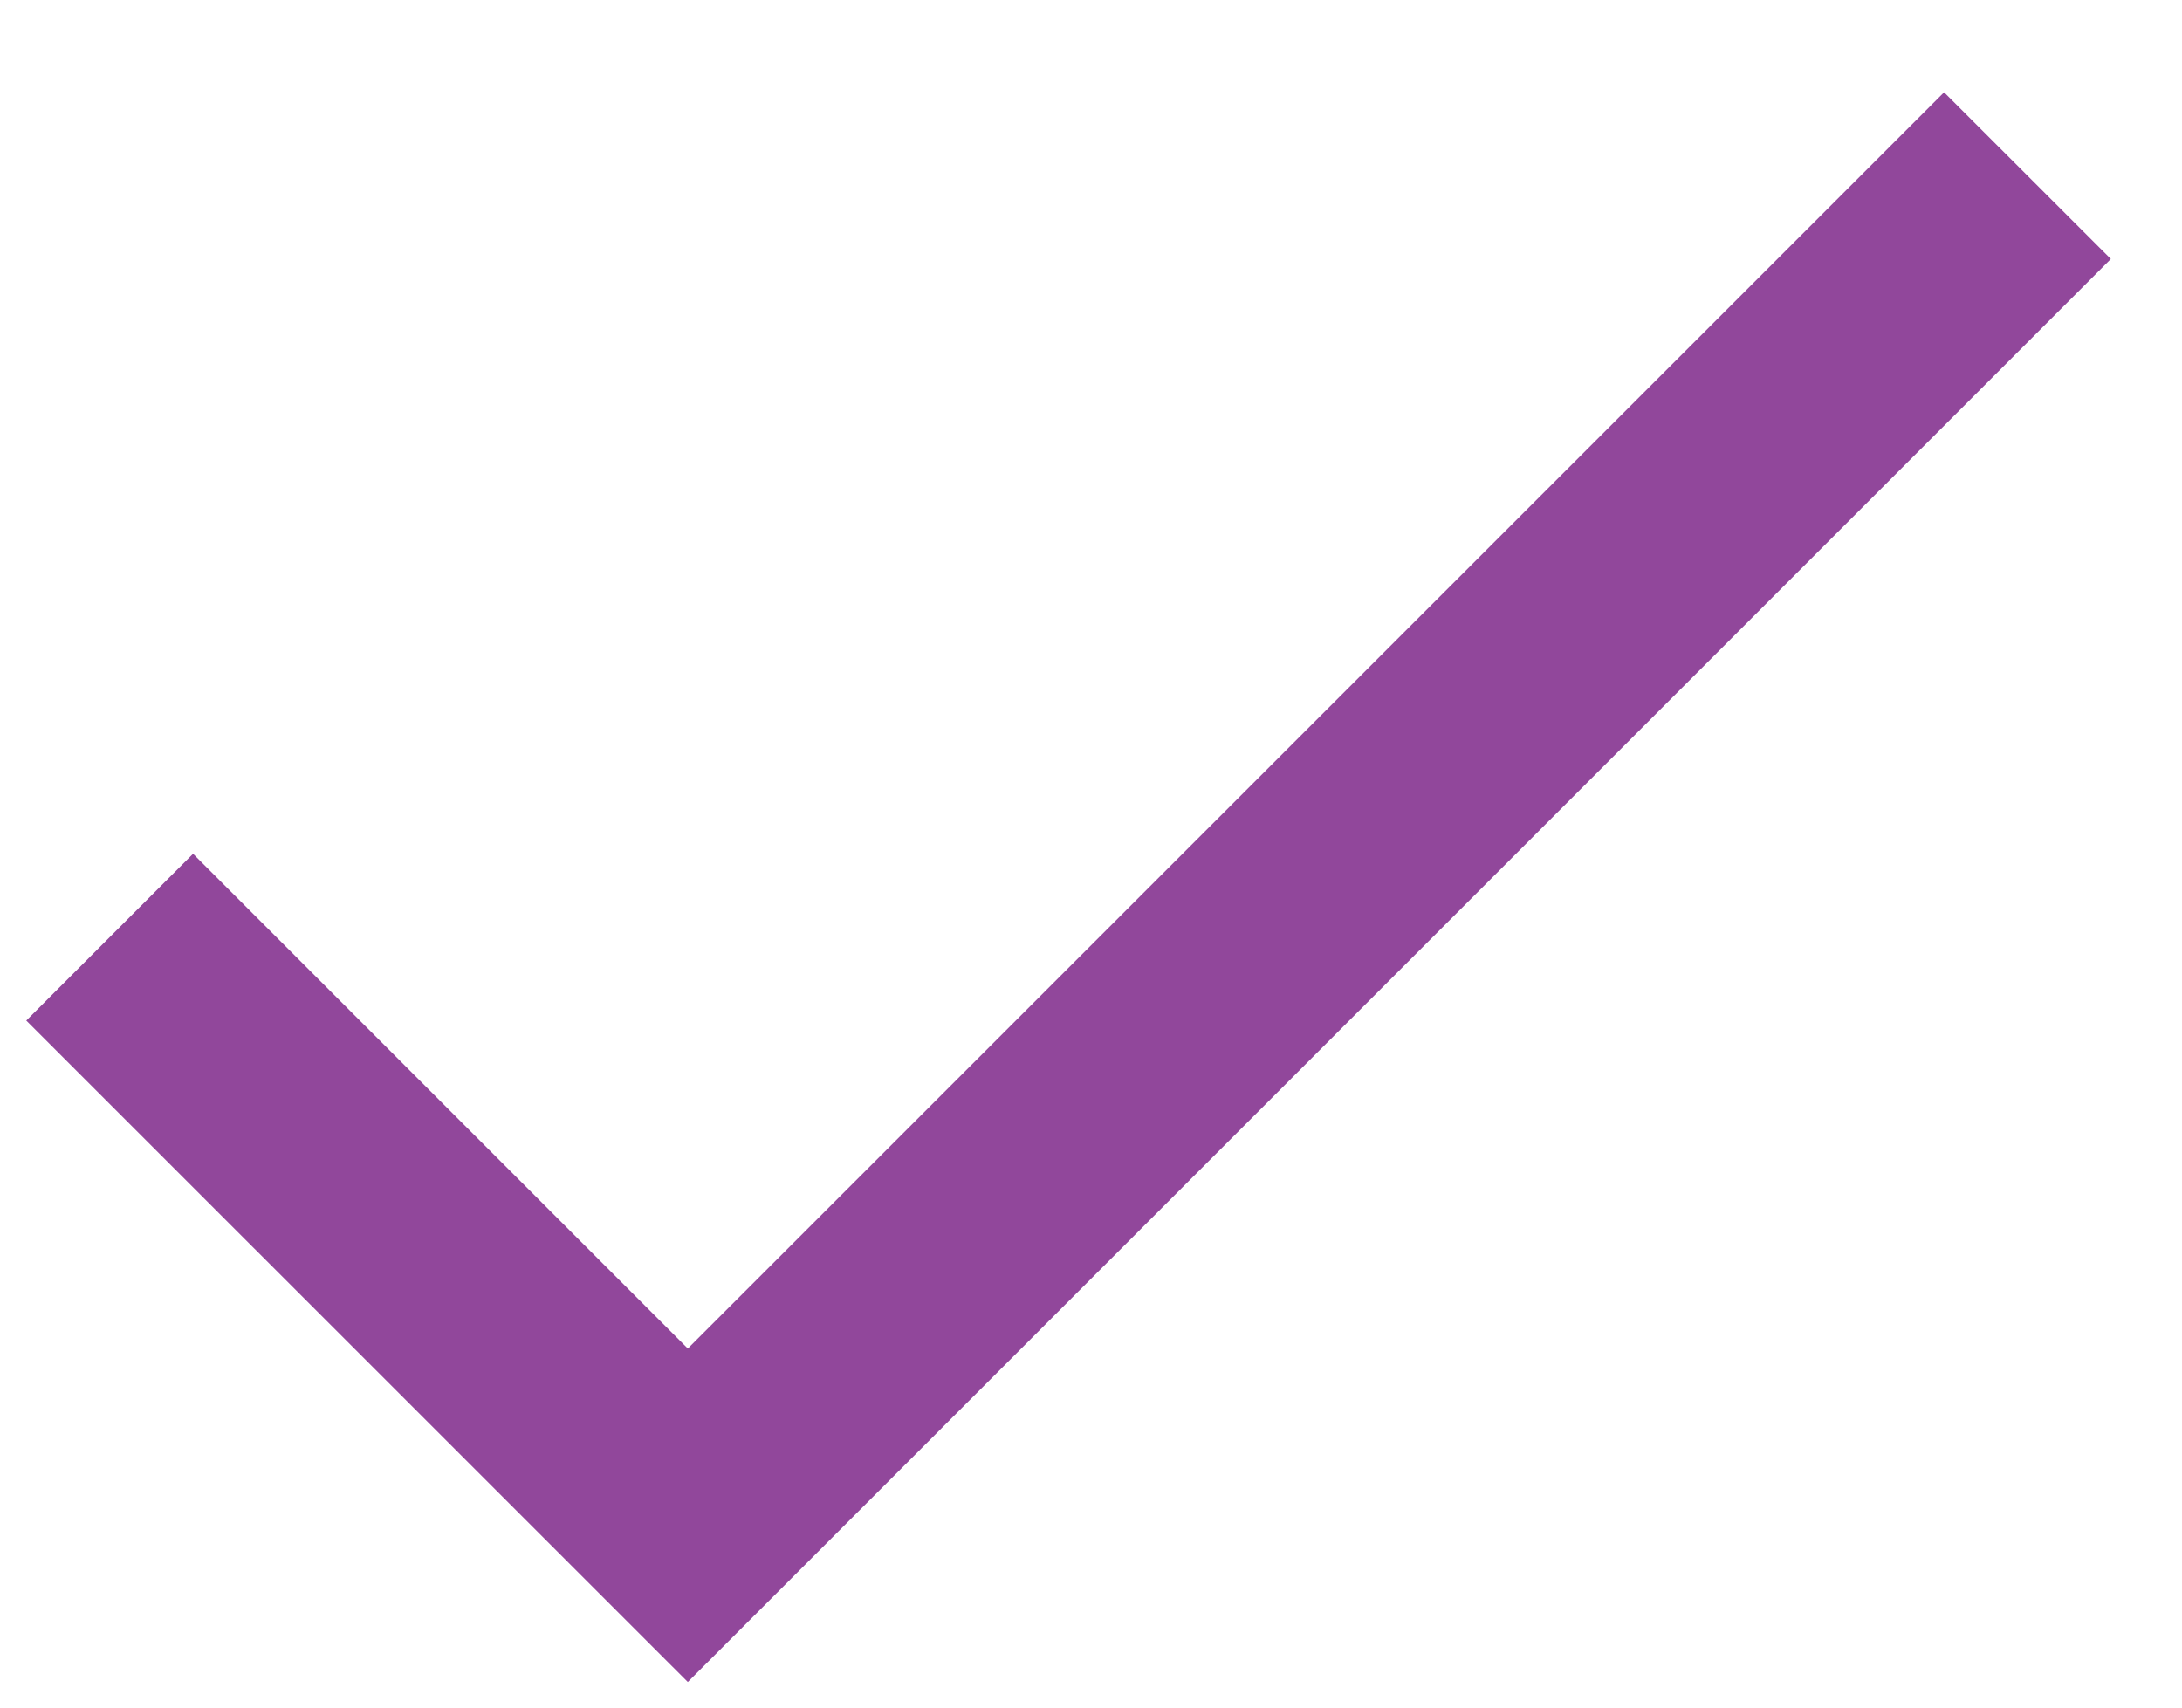 <?xml version="1.0" encoding="UTF-8"?> <svg xmlns="http://www.w3.org/2000/svg" width="23" height="18" viewBox="0 0 23 18" fill="none"><path d="M7.25 14.215L20.492 0.973L22.25 2.73L7.25 17.73L0.277 10.758L2.035 9L7.25 14.215Z" fill="#91479B"></path></svg> 